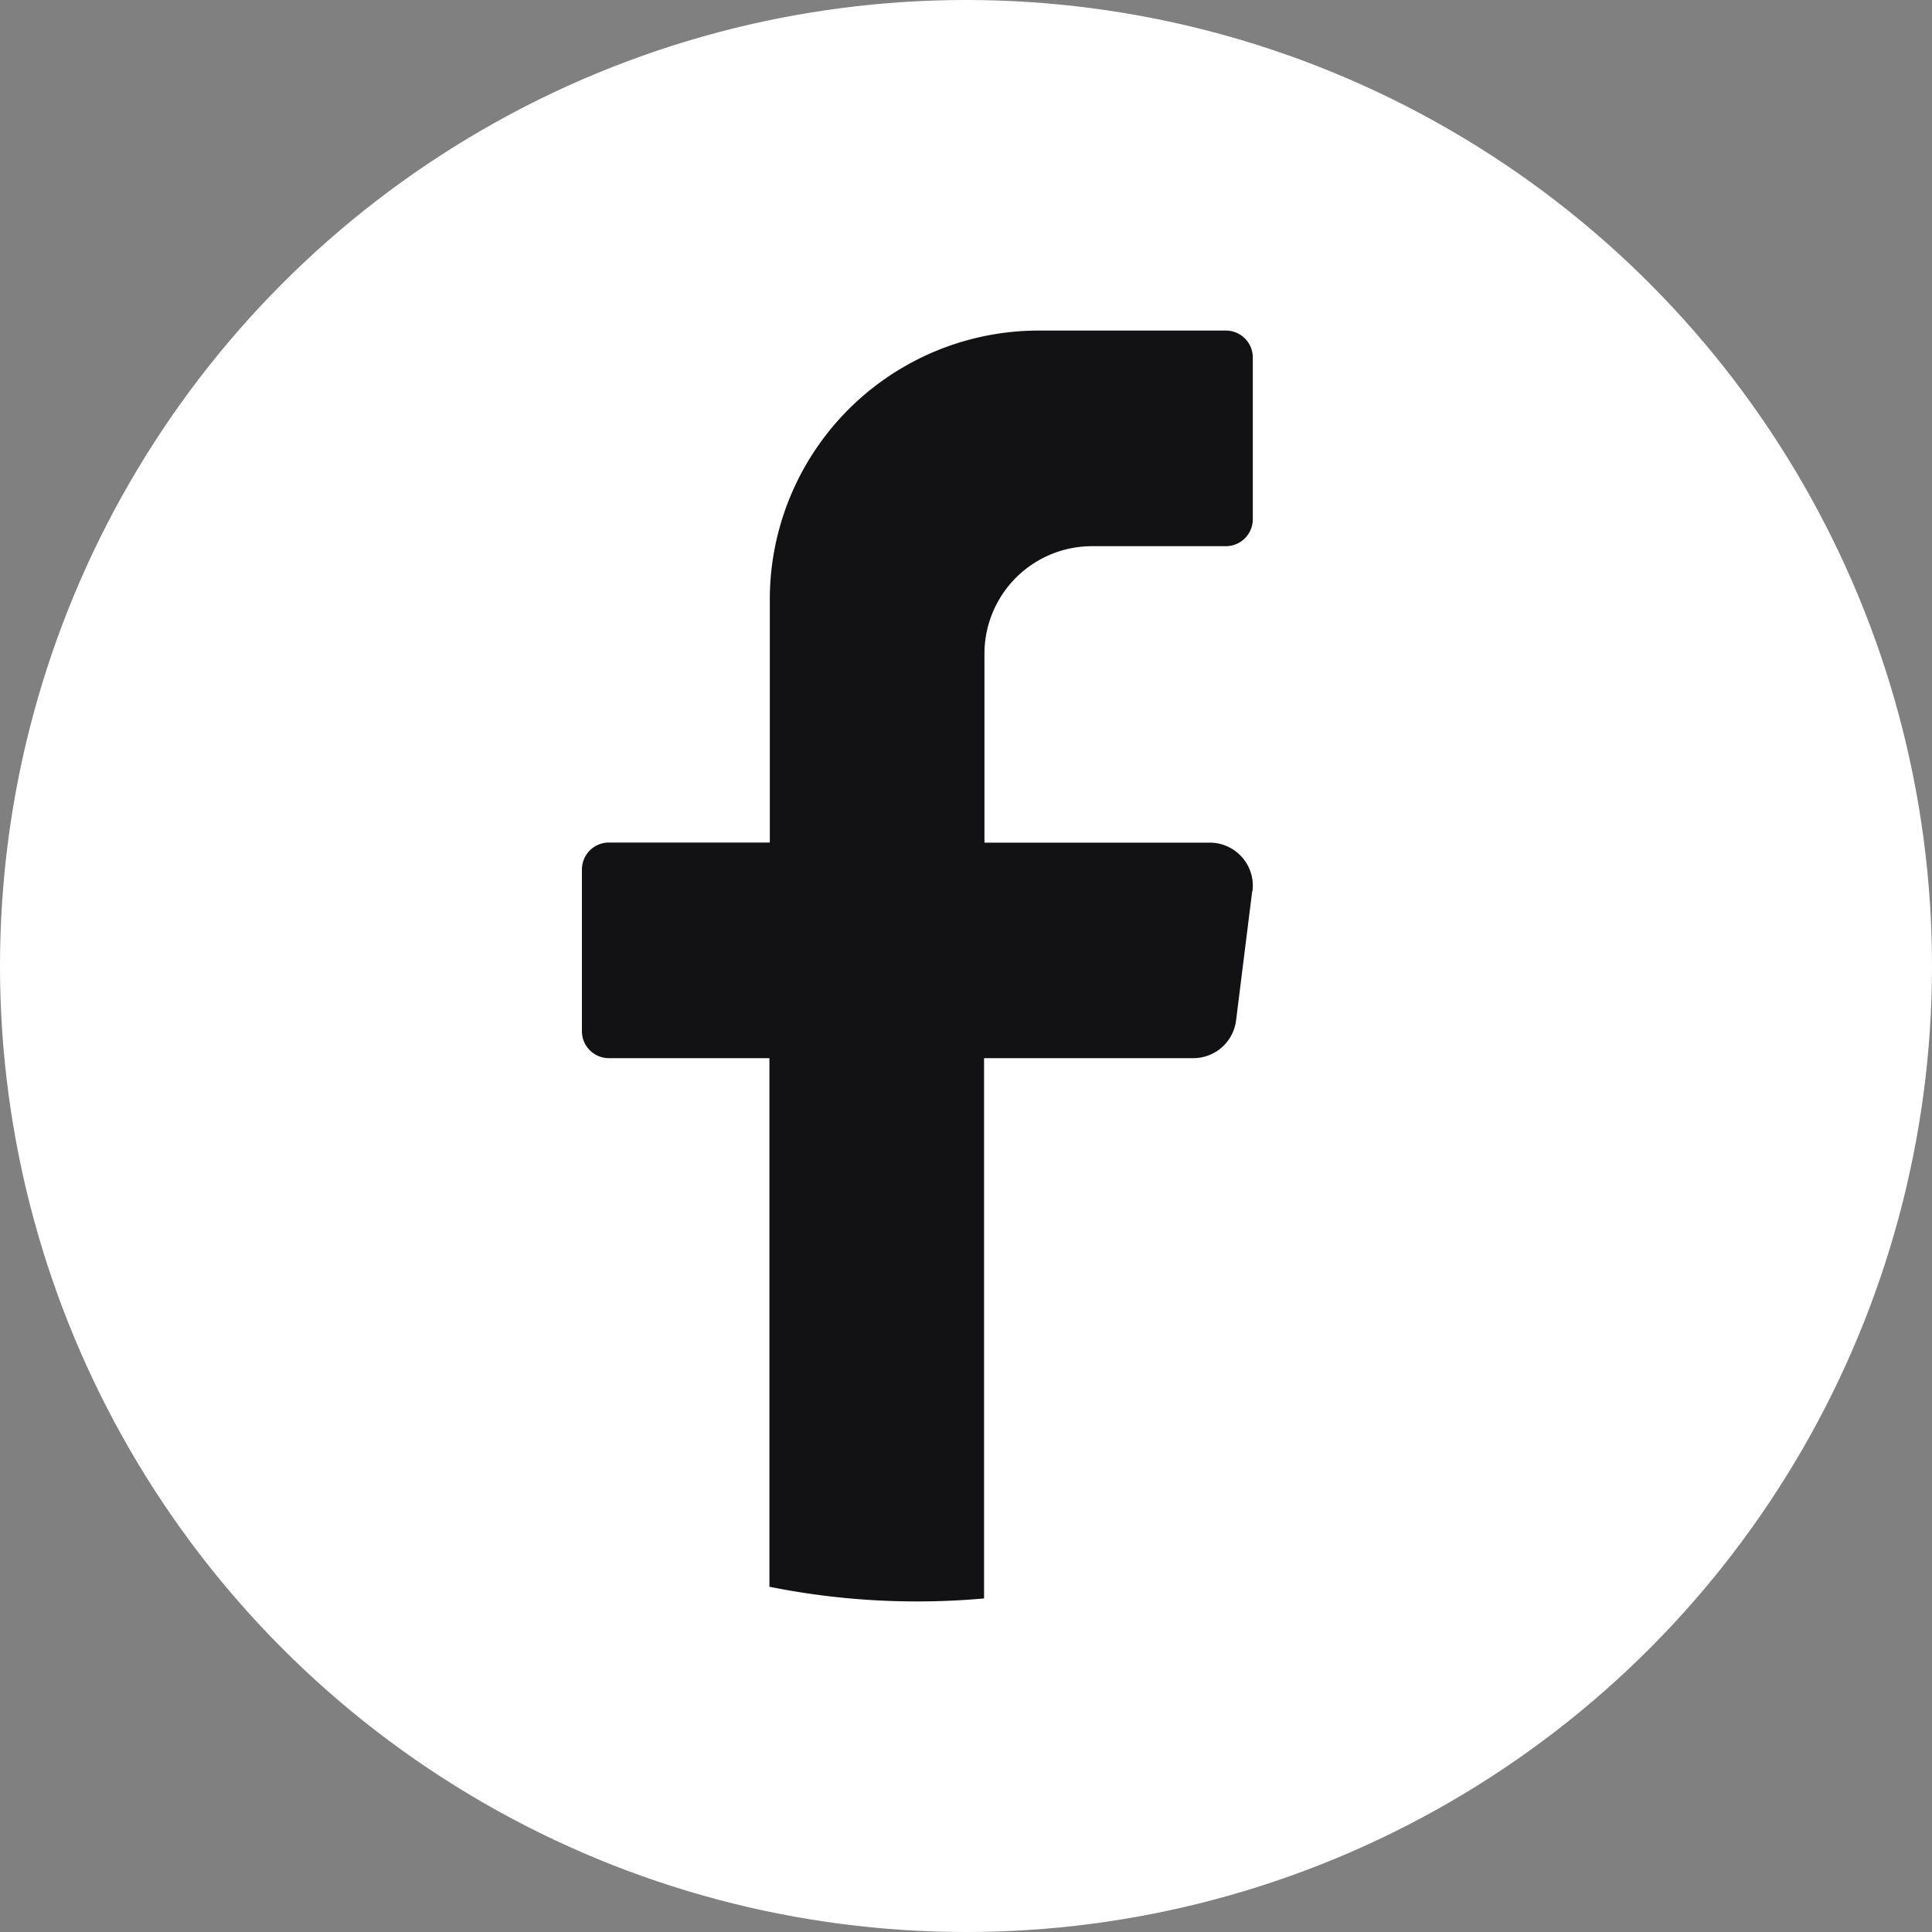 <svg id="facebook" xmlns="http://www.w3.org/2000/svg" xmlns:xlink="http://www.w3.org/1999/xlink" width="20" height="20" viewBox="0 0 20 20">
  <rect x="0" y="0" width="20" height="20" fill="#808080" stroke="none"/>
  <defs>
    <clipPath id="clip-path">
      <rect id="Retângulo_9" data-name="Retângulo 9" width="20" height="20" fill="none"/>
    </clipPath>
  </defs>
  <g id="Grupo_217" data-name="Grupo 217" clip-path="url(#clip-path)">
    <circle id="Elipse_1" data-name="Elipse 1" cx="10" cy="10" r="10" transform="translate(0)" fill="#fff"/>
    <path id="Caminho_210" data-name="Caminho 210" d="M126.561,73.785l-.167,1.338a.446.446,0,0,1-.442.392h-2.167v5.593q-.343.031-.694.031a7.733,7.733,0,0,1-1.528-.152V75.515H119.9a.279.279,0,0,1-.278-.279V73.562a.279.279,0,0,1,.278-.279h1.667V70.773a2.784,2.784,0,0,1,2.778-2.79h1.944a.279.279,0,0,1,.278.279v1.674a.279.279,0,0,1-.278.279H124.9a1.114,1.114,0,0,0-1.111,1.116v1.953h2.333a.446.446,0,0,1,.442.5" transform="translate(-113.598 -64.561)" fill="#121214"/>
  </g>
</svg>
